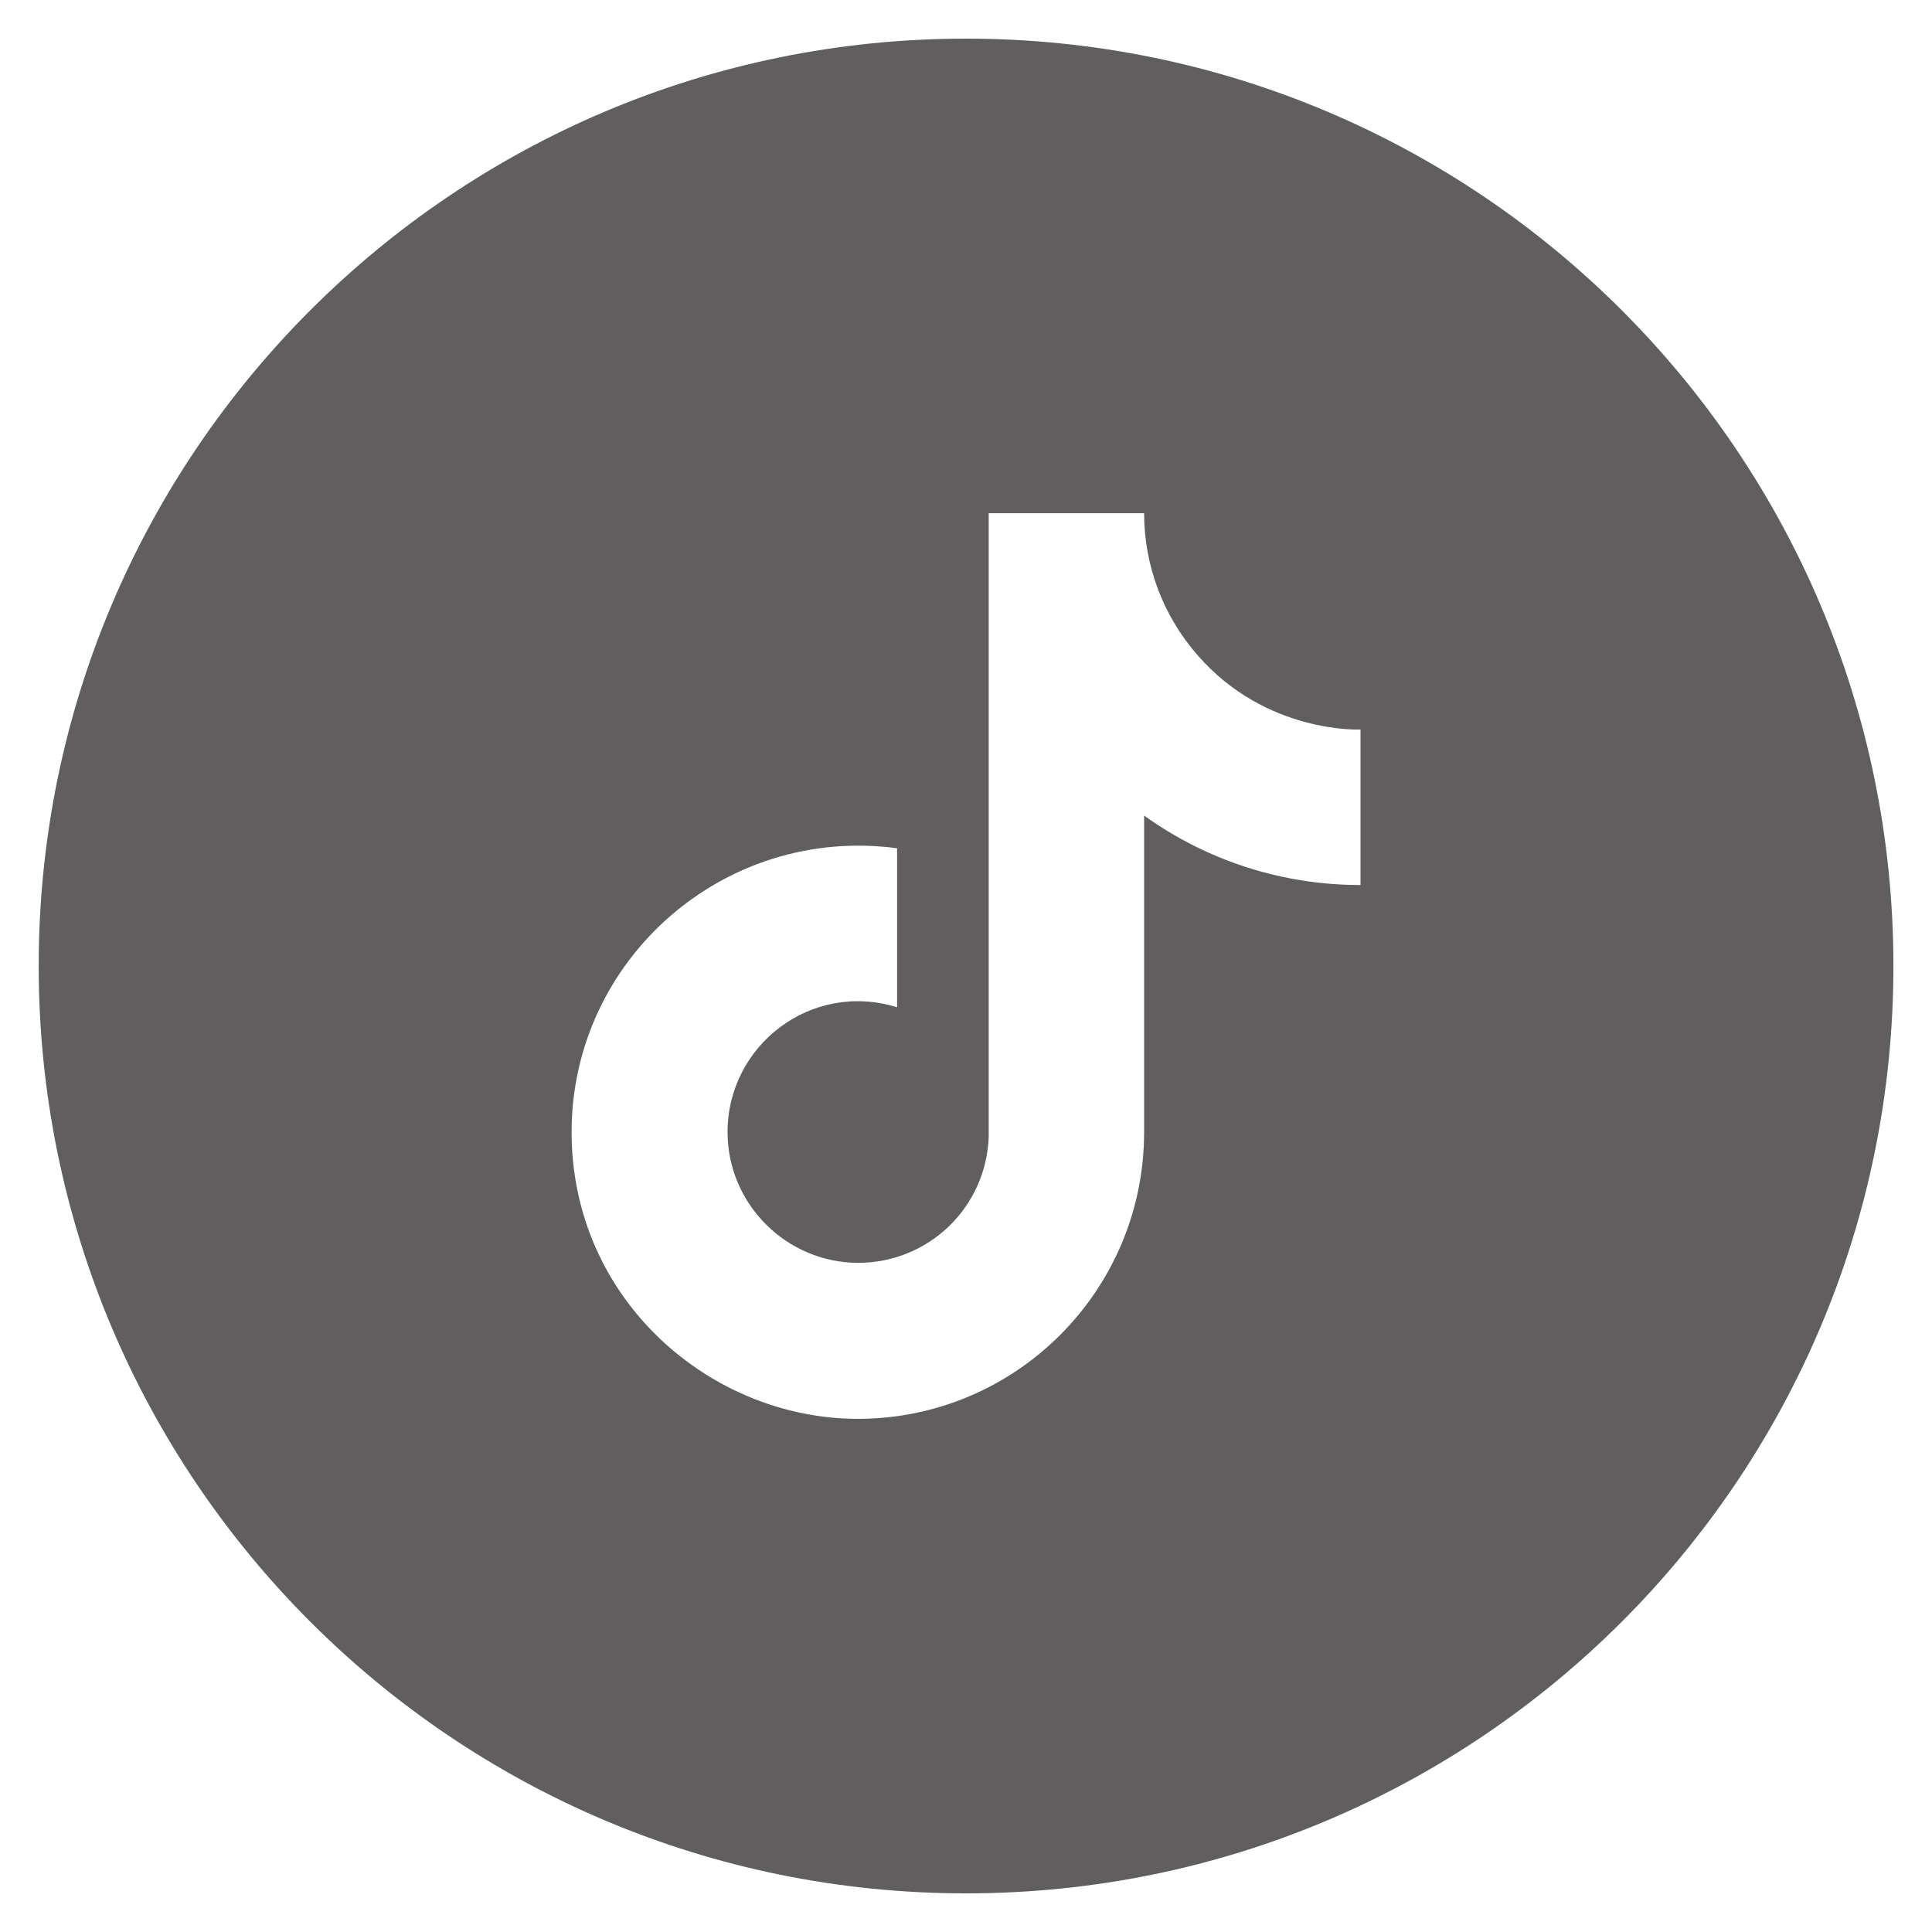 <svg width="36" height="36" viewBox="0 0 36 36" fill="none" xmlns="http://www.w3.org/2000/svg">
<g clip-path="url(#clip0_736_7902)">
<path fill-rule="evenodd" clip-rule="evenodd" d="M0.721 18C0.721 8.457 8.457 0.72 18.001 0.72C27.544 0.72 35.281 8.457 35.281 18C35.281 27.544 27.544 35.28 18.001 35.28C8.457 35.28 0.721 27.544 0.721 18ZM21.319 9.563C21.319 10.535 21.672 11.475 22.313 12.206C23.588 13.678 25.351 13.594 25.351 13.594V16.491C23.904 16.493 22.494 16.041 21.319 15.197V21.094C21.319 24.047 18.929 26.438 15.985 26.438C13.238 26.438 10.651 24.216 10.651 21.094C10.651 17.888 13.482 15.375 16.716 15.806V18.769C15.113 18.272 13.557 19.481 13.557 21.094C13.557 22.444 14.663 23.531 15.994 23.531C16.624 23.531 17.229 23.287 17.682 22.85C18.135 22.413 18.4 21.817 18.423 21.188V9.563H21.319Z" fill="#605E5E"/>
</g>
<defs>
<clipPath id="clip0_736_7902">
<rect width="36" height="36" fill="white"/>
</clipPath>
</defs>
</svg>
